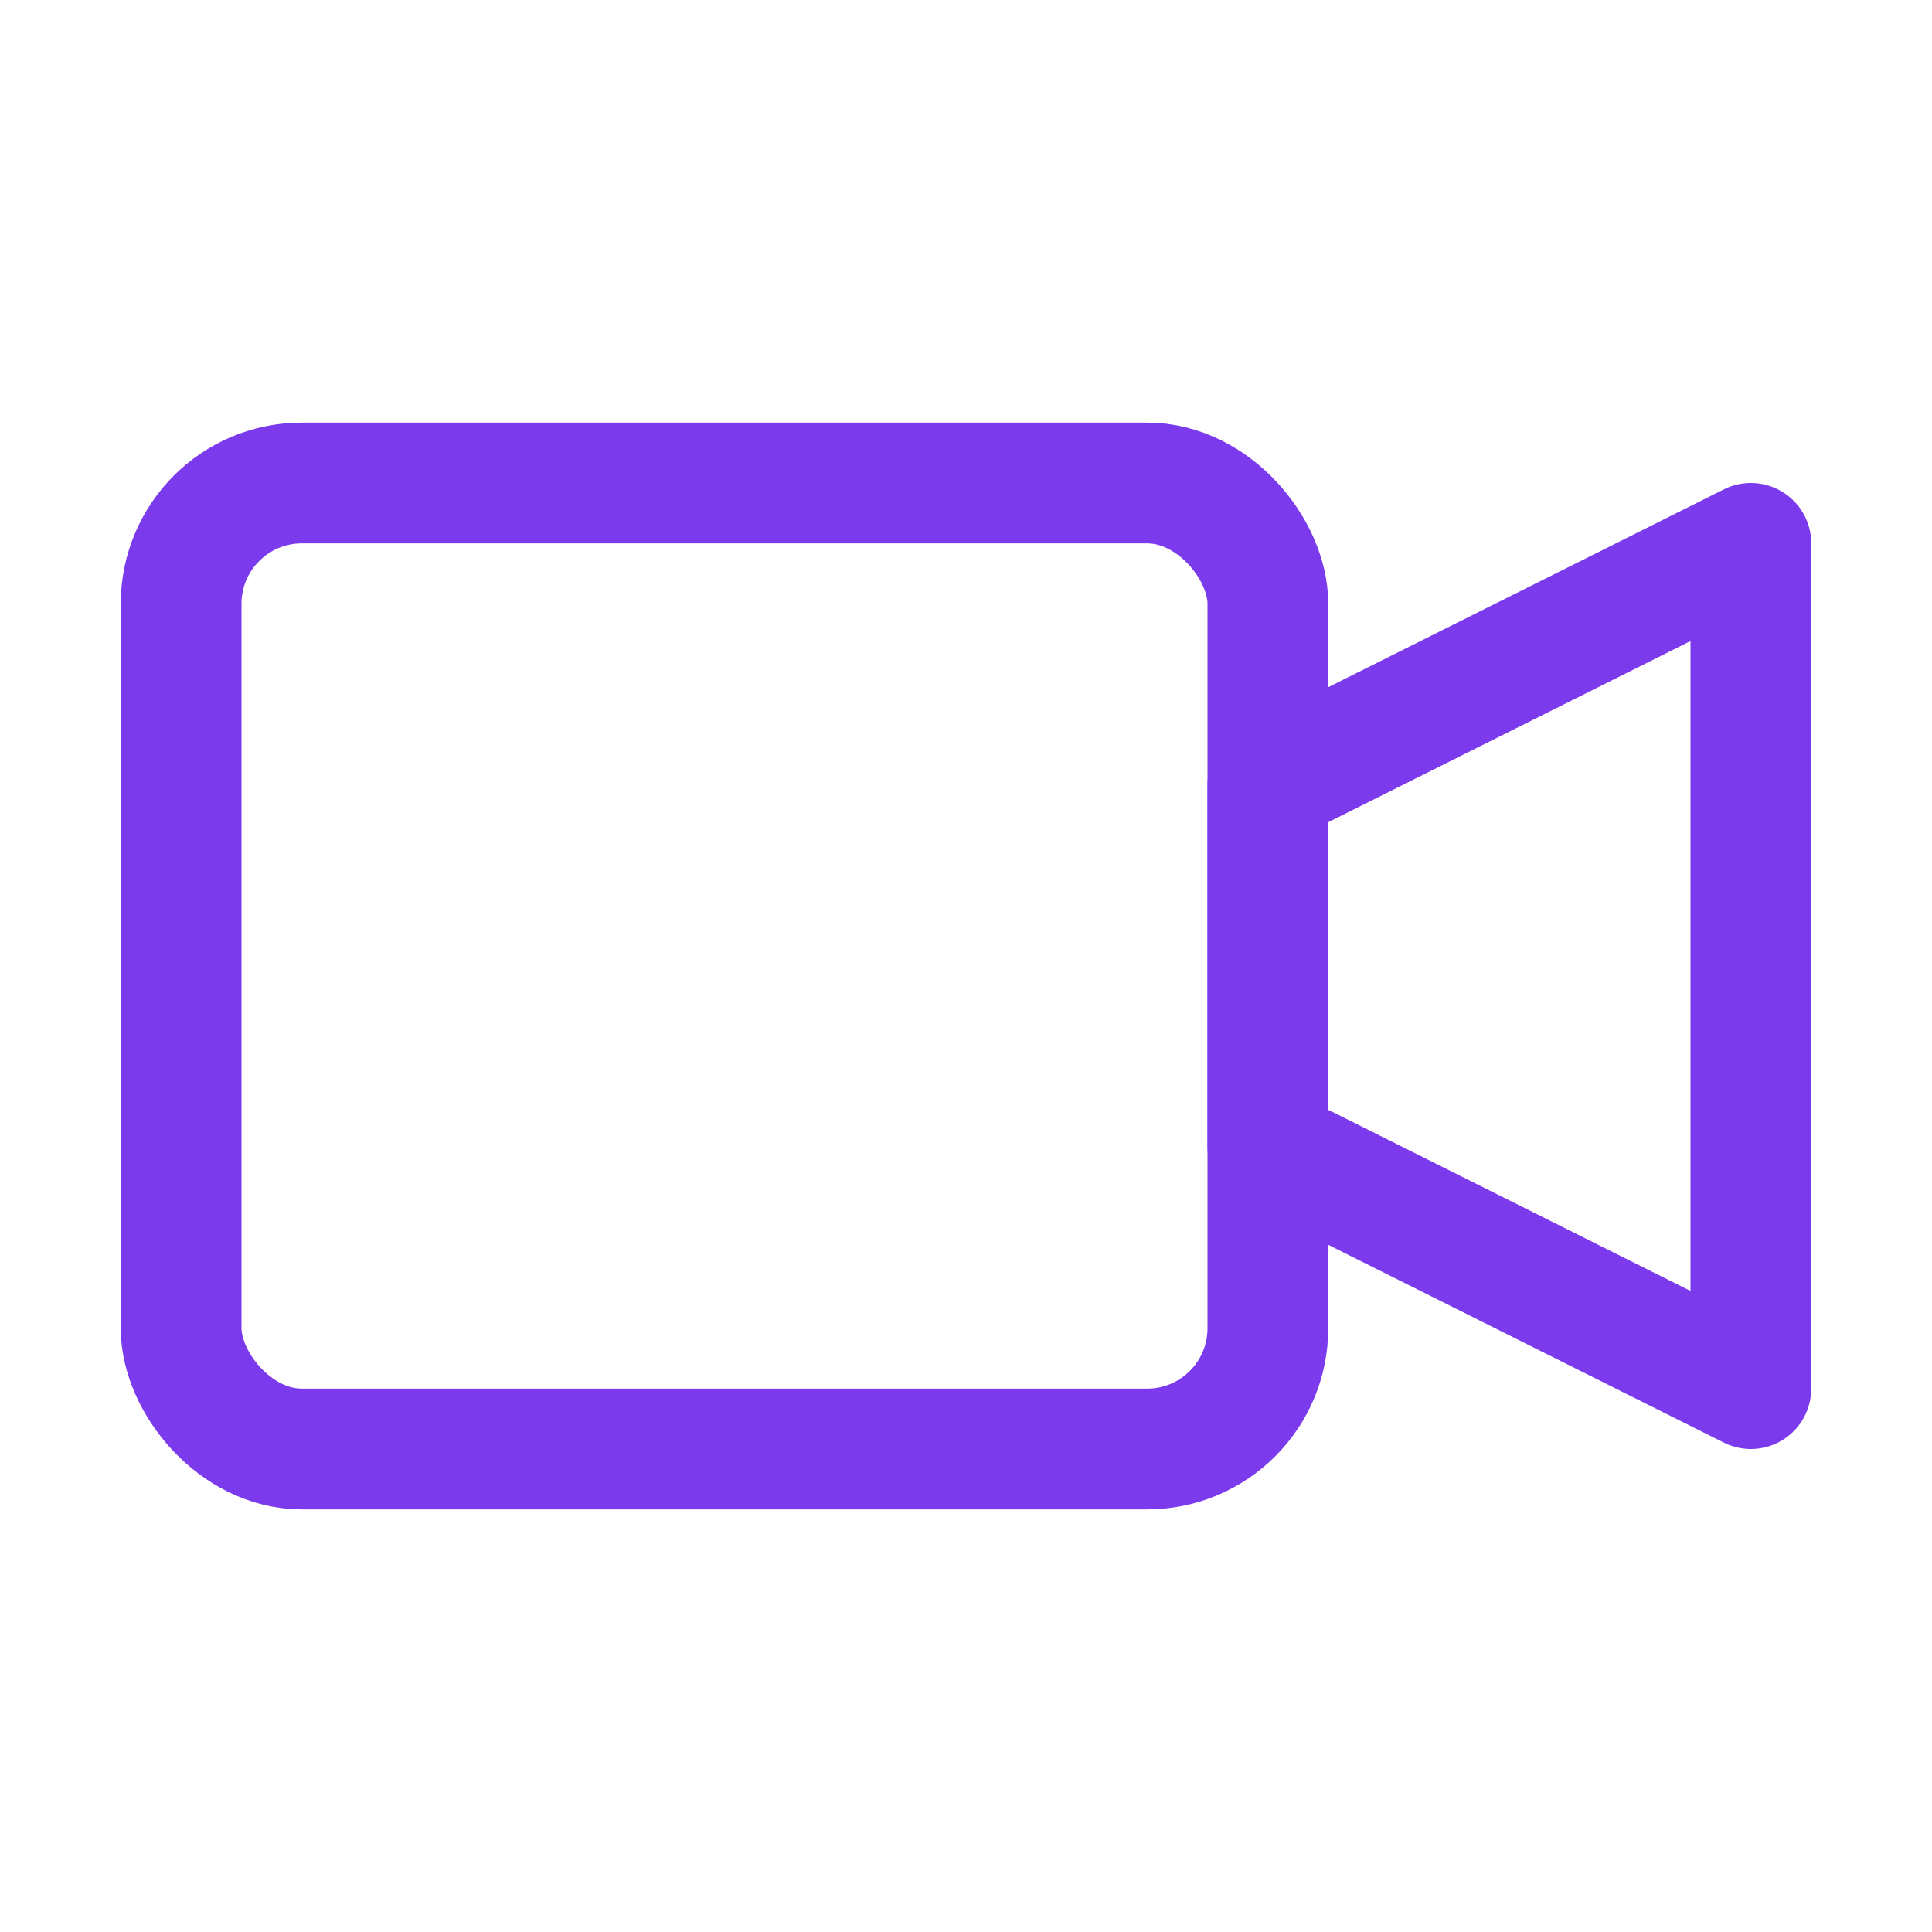 <svg xmlns="http://www.w3.org/2000/svg" version="1.1" xmlns:xlink="http://www.w3.org/1999/xlink" width="32" height="32"><svg xmlns="http://www.w3.org/2000/svg" viewBox="0 0 32 32">
  <!-- Camera icon with just purple outline, absolutely no background or fill -->
  <rect x="3" y="8" width="18" height="16" rx="2" ry="2" fill="none" stroke="#7C3AED" stroke-width="2"></rect>
  
  <!-- Camera lens/side part -->
  <path d="M21,13 L29,9 L29,23 L21,19 Z" fill="none" stroke="#7C3AED" stroke-width="2" stroke-linejoin="round"></path>
</svg><style>@media (prefers-color-scheme: light) { :root { filter: none; } }
@media (prefers-color-scheme: dark) { :root { filter: none; } }
</style></svg>